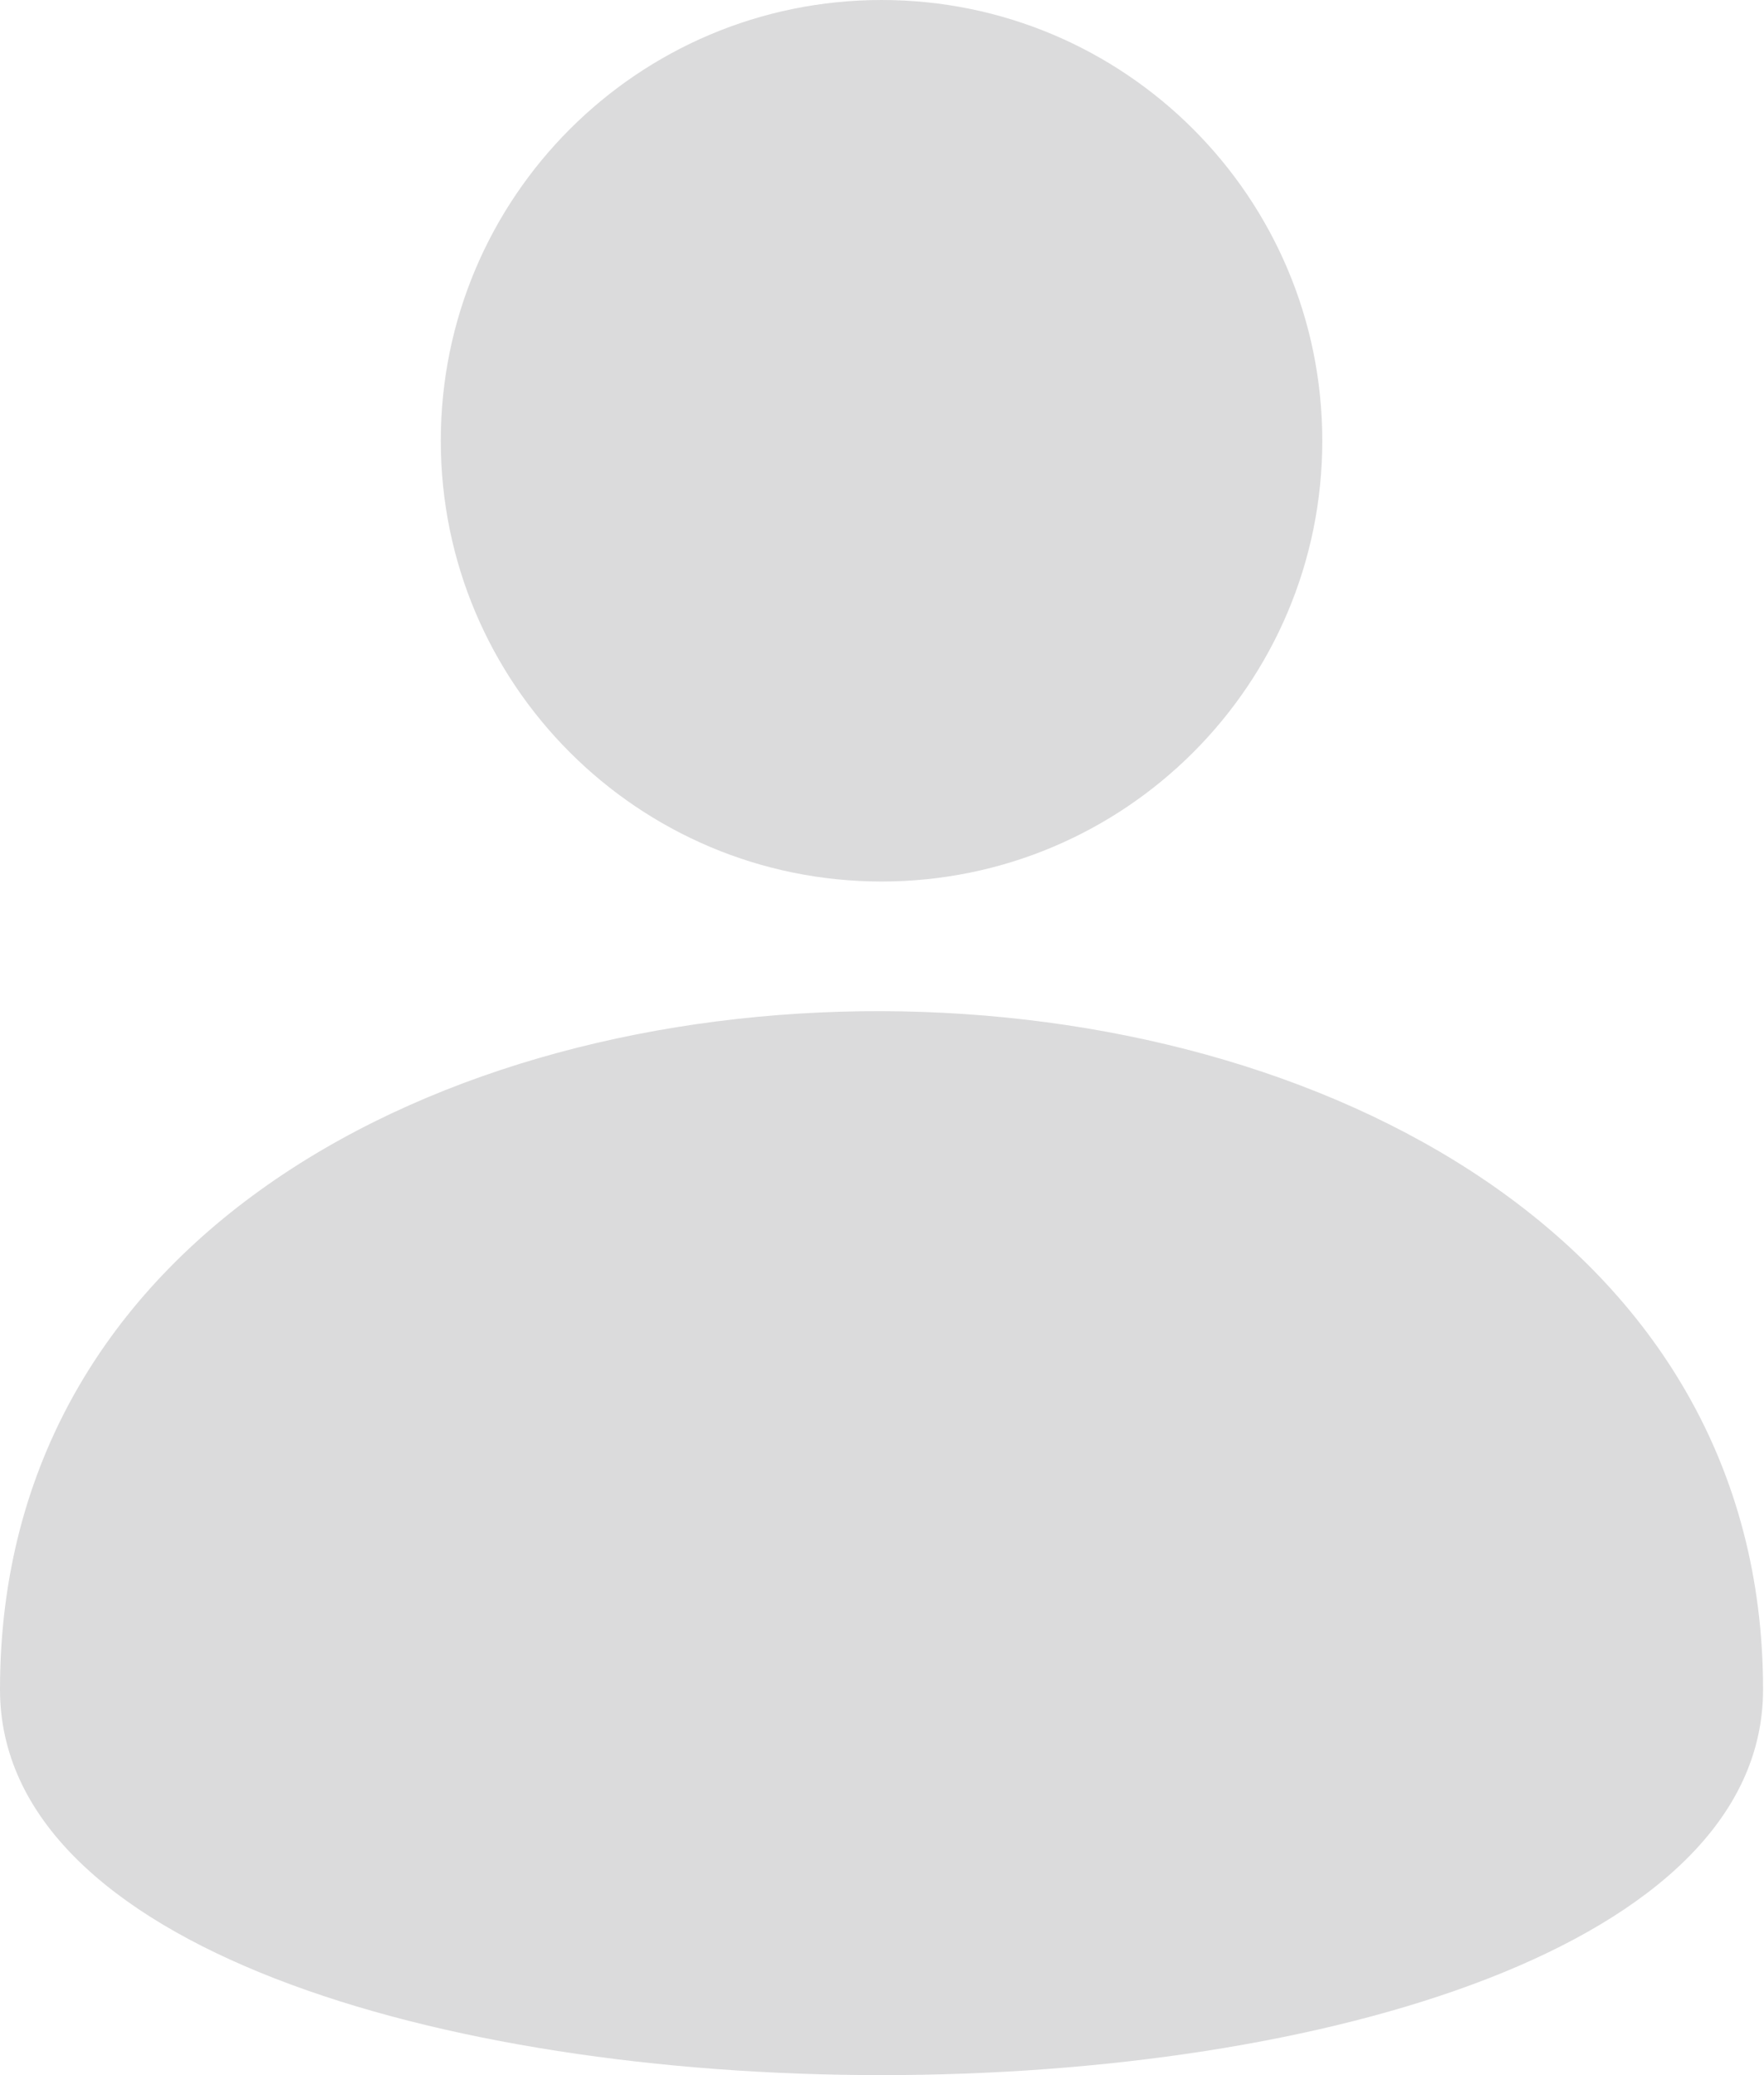 <svg width="17" height="20" viewBox="0 0 17 20" fill="none" xmlns="http://www.w3.org/2000/svg">
<path fill-rule="evenodd" clip-rule="evenodd" d="M12.743 4.248C12.743 6.594 10.841 8.496 8.496 8.496C6.15 8.496 4.248 6.594 4.248 4.248C4.248 1.902 6.15 0 8.496 0C10.841 0 12.743 1.902 12.743 4.248ZM16.991 16.283C16.991 21.239 0 21.239 0 16.283C0 7.522 16.991 7.611 16.991 16.283Z" fill="#DBDBDC"/>
</svg>
